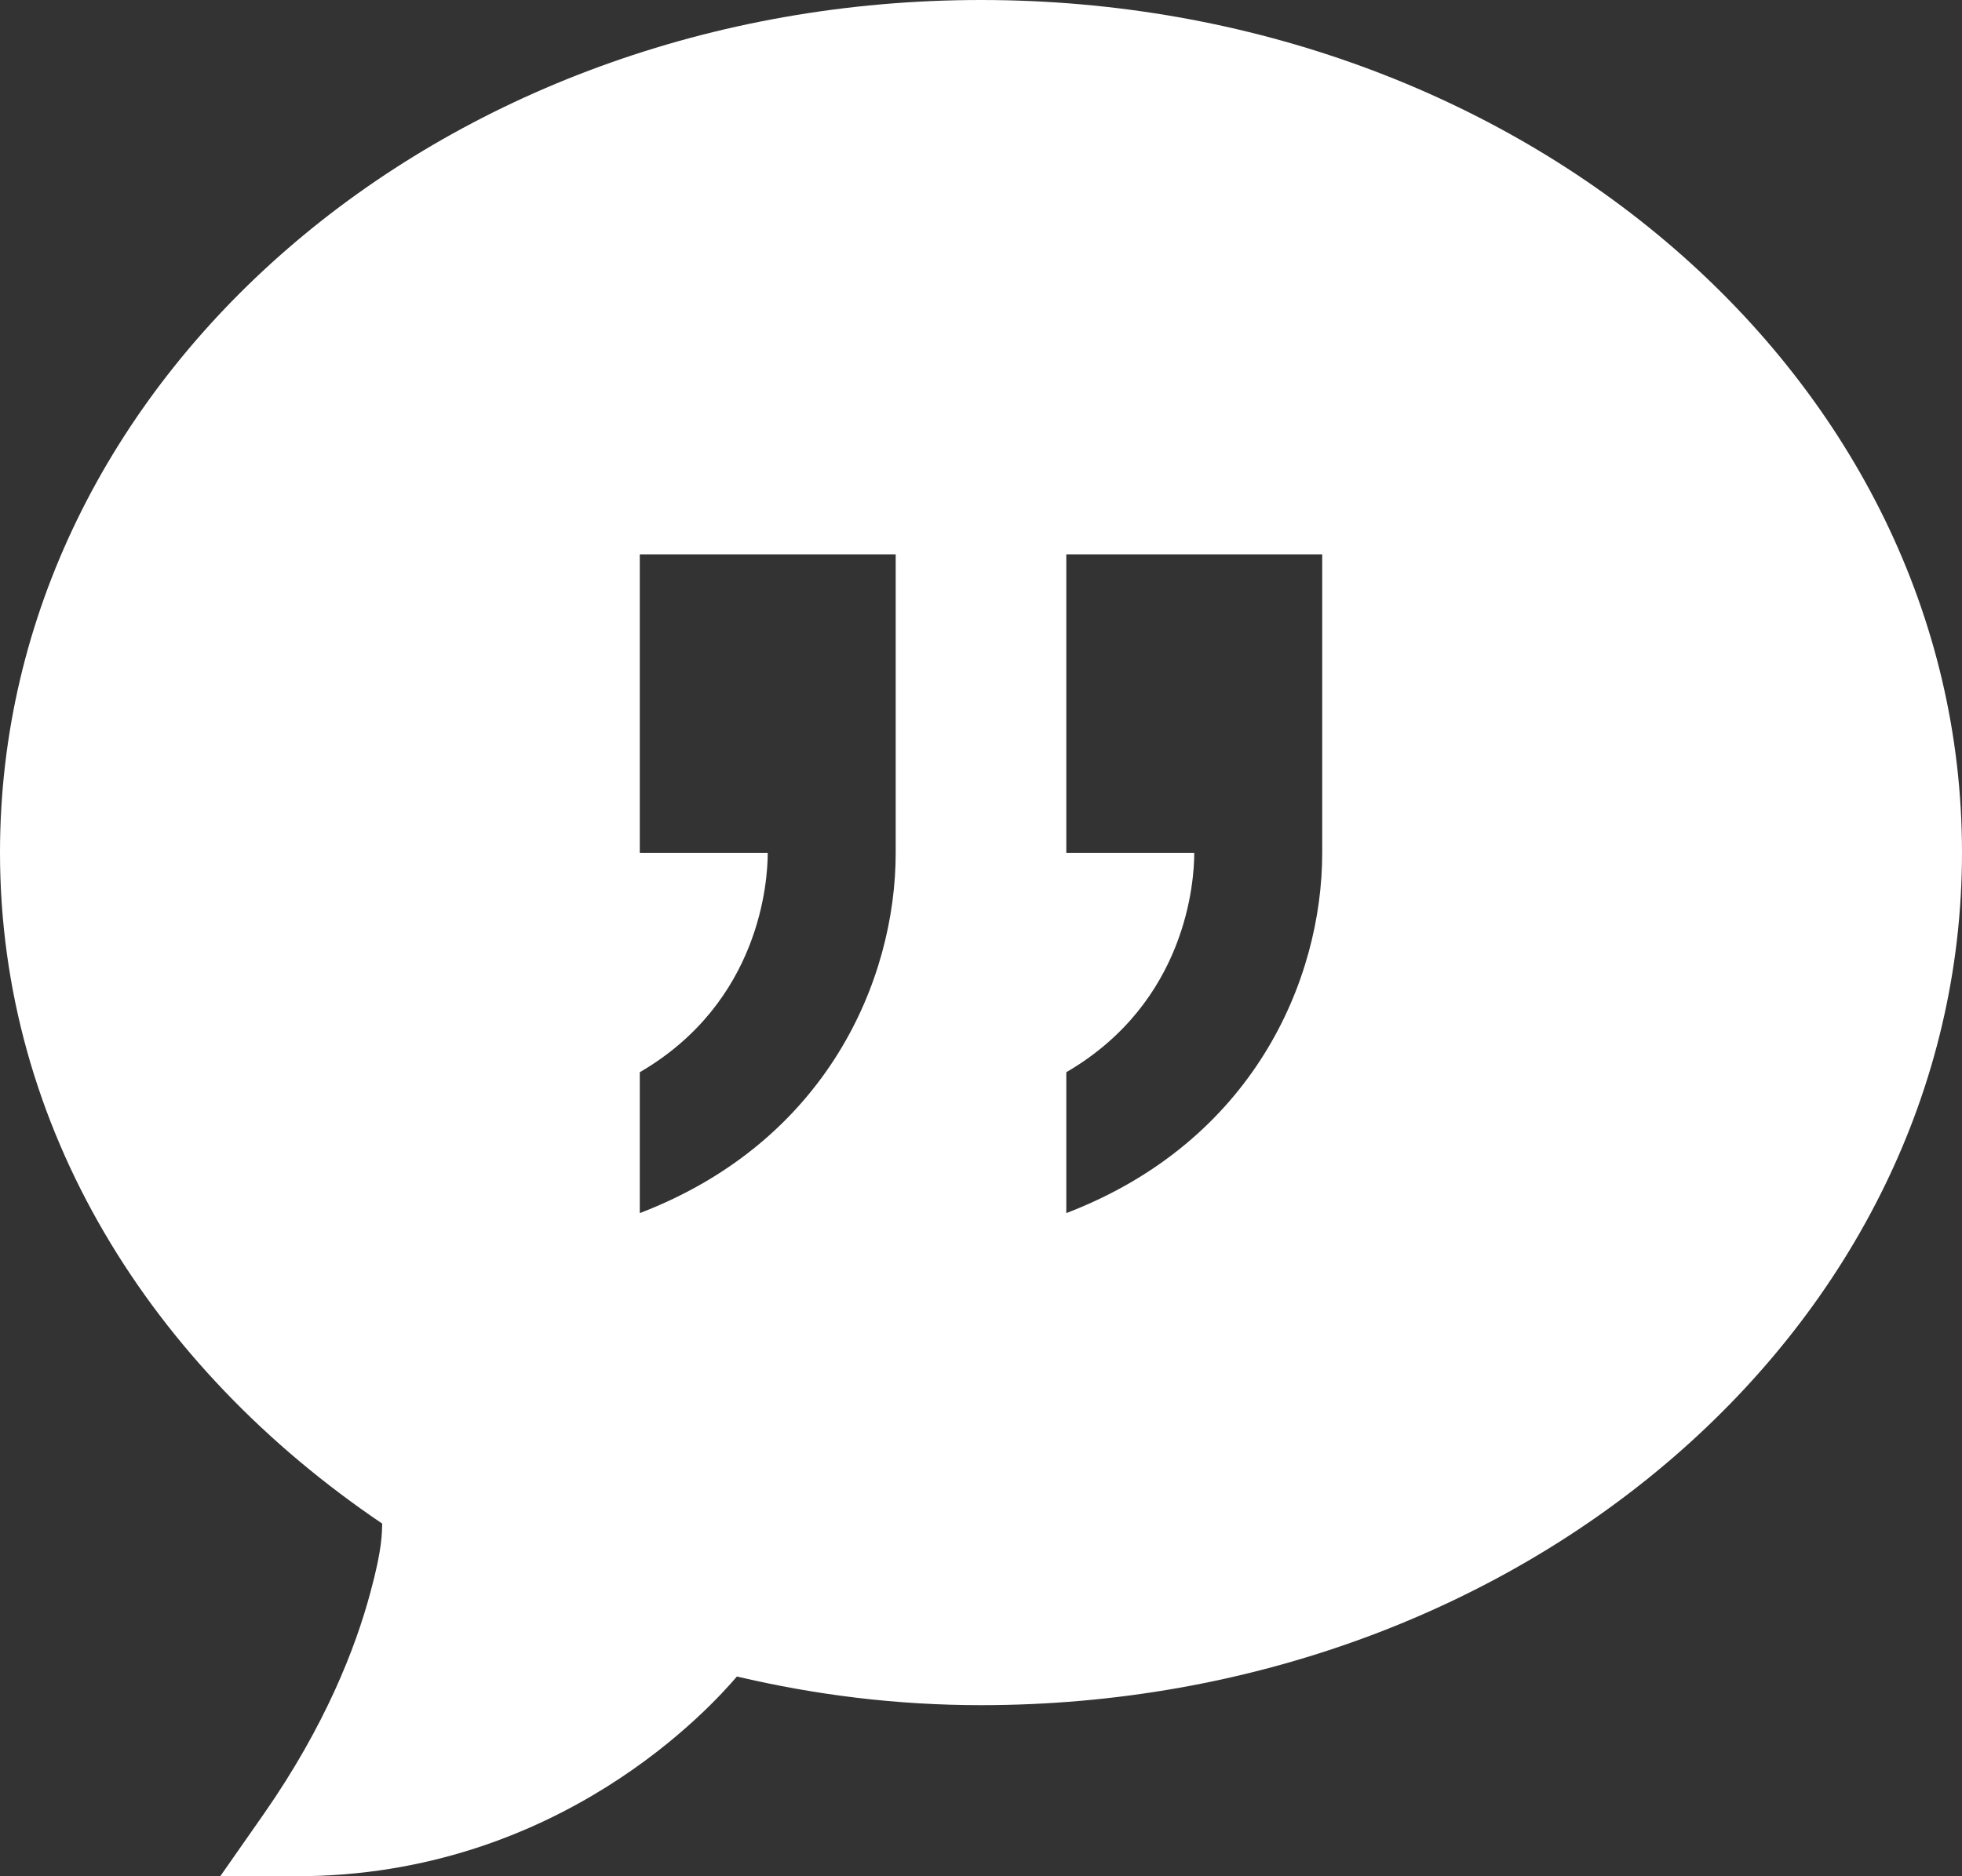 <?xml version="1.0" encoding="UTF-8"?>
<svg width="46px" height="44px" viewBox="0 0 46 44" version="1.1" xmlns="http://www.w3.org/2000/svg" xmlns:xlink="http://www.w3.org/1999/xlink">
    <rect x="0" y="0" width="46" height="44" fill="#333333" stroke="none"/>
    <!-- Generator: sketchtool 57.1 (101010) - https://sketch.com -->
    <title>4F388DA9-C64B-4C97-900B-EB30A86B4BFD</title>
    <desc>Created with sketchtool.</desc>
    <g id="FINAL-INNER-PAGES" stroke="none" stroke-width="1" fill="none" fill-rule="evenodd">
        <g id="services-sample-5" transform="translate(-777, -6509)" fill="#FFFFFF" fill-rule="nonzero">
            <g id="5th-section" transform="translate(0, 5901)">
                <g id="Group-19" transform="translate(180, 150)">
                    <g id="quote-icon" transform="translate(597, 458)">
                        <path d="M23,0 C10.328,0 0,8.879 0,19.992 C0,26.445 3.531,32.062 8.961,35.73 C8.953,35.945 8.969,36.297 8.684,37.344 C8.336,38.645 7.625,40.473 6.188,42.535 L5.164,44 L6.949,44 C13.141,44 16.723,39.965 17.277,39.316 C19.121,39.75 21.02,39.988 23,39.988 C35.672,39.988 46,31.109 46,19.992 C46,8.879 35.672,0 23,0 Z M21,17.5 L21,20 C21,22.98 19.387,26.766 15,28.449 L15,25.145 C17.824,23.5 18,20.66 18,20 L15,20 L15,13 L21,13 L21,17.5 Z M31,17.5 L31,20 C31,22.98 29.387,26.766 25,28.449 L25,25.145 C27.824,23.5 28,20.66 28,20 L25,20 L25,13 L31,13 L31,17.5 Z" id="Shape"></path>
                    </g>
                </g>
            </g>
        </g>
    </g>
</svg>